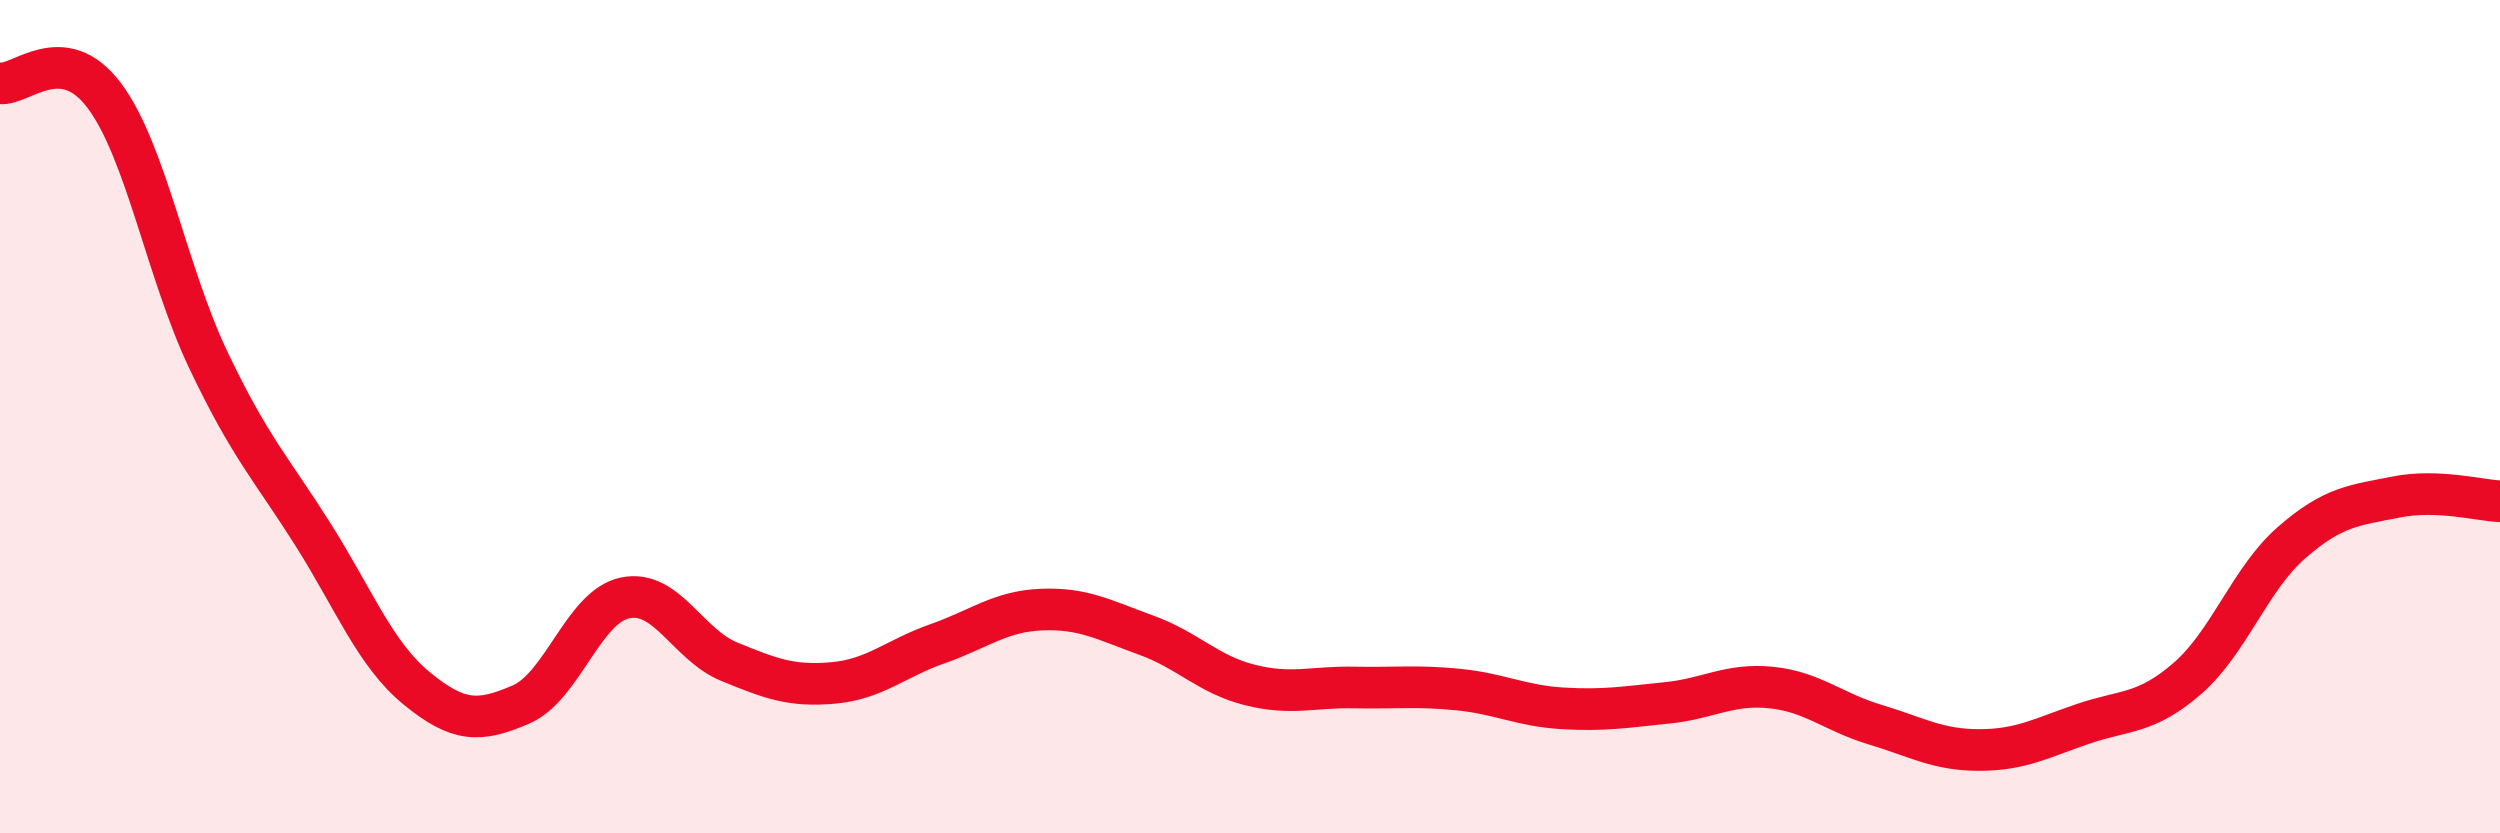 
    <svg width="60" height="20" viewBox="0 0 60 20" xmlns="http://www.w3.org/2000/svg">
      <path
        d="M 0,2 C 0.5,2.06 1.5,0.96 2.5,2.29 C 3.5,3.62 4,6.54 5,8.64 C 6,10.74 6.5,11.23 7.5,12.81 C 8.5,14.39 9,15.7 10,16.52 C 11,17.34 11.5,17.34 12.5,16.91 C 13.5,16.48 14,14.56 15,14.35 C 16,14.14 16.5,15.47 17.5,15.88 C 18.5,16.29 19,16.48 20,16.39 C 21,16.3 21.5,15.8 22.5,15.45 C 23.5,15.1 24,14.67 25,14.63 C 26,14.59 26.5,14.88 27.5,15.24 C 28.5,15.6 29,16.19 30,16.44 C 31,16.69 31.5,16.48 32.5,16.5 C 33.5,16.52 34,16.45 35,16.55 C 36,16.65 36.5,16.94 37.5,17 C 38.5,17.06 39,16.97 40,16.87 C 41,16.77 41.5,16.4 42.5,16.5 C 43.5,16.6 44,17.09 45,17.39 C 46,17.69 46.5,18 47.5,18 C 48.5,18 49,17.71 50,17.37 C 51,17.03 51.5,17.15 52.5,16.28 C 53.5,15.41 54,13.89 55,13.02 C 56,12.15 56.5,12.13 57.5,11.93 C 58.5,11.73 59.5,12.01 60,12.03L60 20L0 20Z"
        fill="#EB0A25"
        opacity="0.1"
        stroke-linecap="round"
        stroke-linejoin="round"
      />
      <path
        d="M 0,2 C 0.5,2.06 1.5,0.96 2.5,2.29 C 3.5,3.62 4,6.54 5,8.64 C 6,10.74 6.5,11.23 7.5,12.81 C 8.5,14.39 9,15.7 10,16.52 C 11,17.34 11.5,17.34 12.5,16.91 C 13.5,16.48 14,14.56 15,14.35 C 16,14.14 16.5,15.47 17.5,15.88 C 18.5,16.29 19,16.48 20,16.39 C 21,16.3 21.5,15.8 22.5,15.45 C 23.5,15.1 24,14.67 25,14.63 C 26,14.59 26.5,14.88 27.5,15.24 C 28.5,15.6 29,16.19 30,16.44 C 31,16.69 31.5,16.48 32.5,16.5 C 33.5,16.52 34,16.45 35,16.55 C 36,16.65 36.5,16.94 37.5,17 C 38.5,17.06 39,16.97 40,16.87 C 41,16.77 41.5,16.4 42.5,16.5 C 43.5,16.6 44,17.09 45,17.39 C 46,17.69 46.5,18 47.5,18 C 48.5,18 49,17.71 50,17.37 C 51,17.03 51.5,17.15 52.5,16.28 C 53.5,15.41 54,13.89 55,13.02 C 56,12.15 56.5,12.13 57.5,11.93 C 58.5,11.73 59.5,12.01 60,12.03"
        stroke="#EB0A25"
        stroke-width="1"
        fill="none"
        stroke-linecap="round"
        stroke-linejoin="round"
      />
    </svg>
  